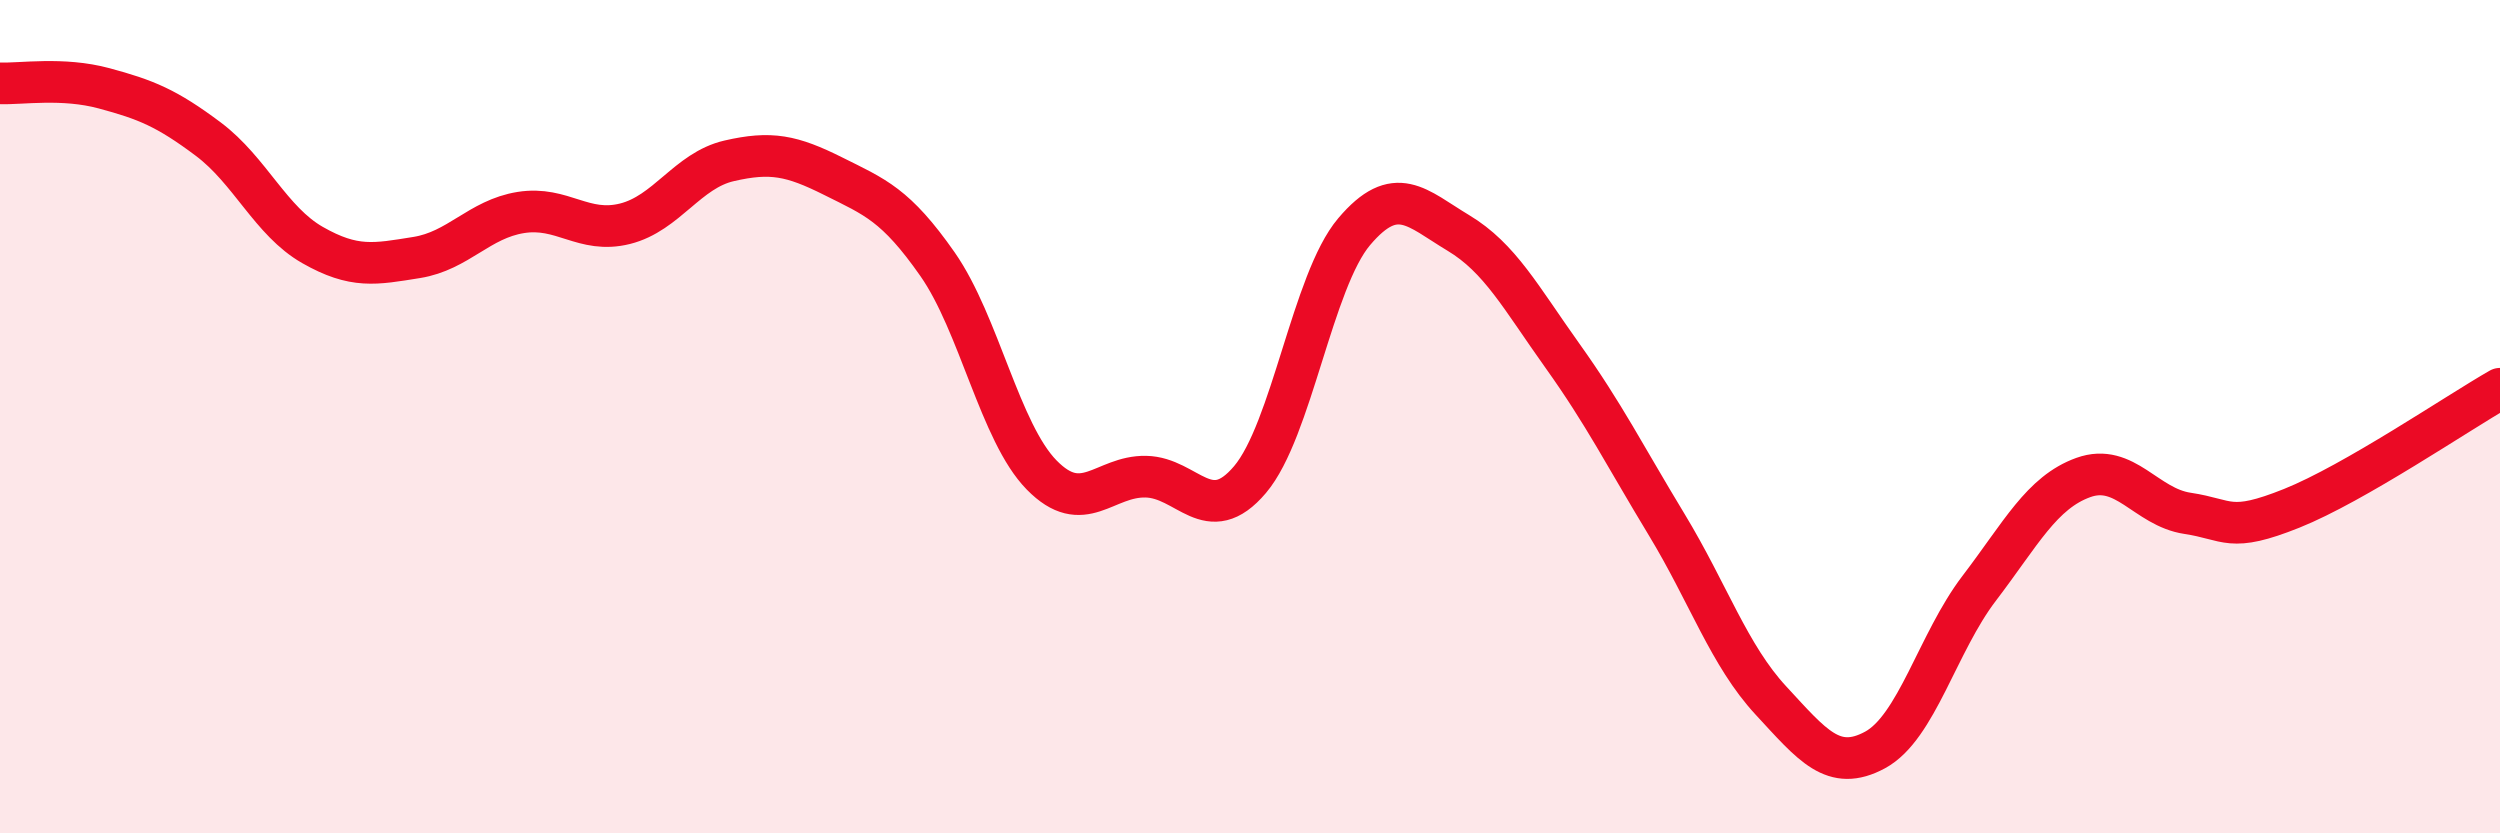
    <svg width="60" height="20" viewBox="0 0 60 20" xmlns="http://www.w3.org/2000/svg">
      <path
        d="M 0,2 C 0.5,2.02 1.5,1.85 2.5,2.12 C 3.5,2.39 4,2.59 5,3.34 C 6,4.09 6.5,5.31 7.5,5.88 C 8.5,6.45 9,6.34 10,6.18 C 11,6.02 11.5,5.26 12.5,5.1 C 13.5,4.94 14,5.62 15,5.37 C 16,5.12 16.5,4.09 17.5,3.86 C 18.5,3.63 19,3.73 20,4.23 C 21,4.73 21.5,4.91 22.5,6.34 C 23.5,7.77 24,10.38 25,11.4 C 26,12.42 26.5,11.42 27.5,11.44 C 28.5,11.46 29,12.69 30,11.51 C 31,10.33 31.5,6.74 32.5,5.56 C 33.5,4.38 34,4.99 35,5.59 C 36,6.19 36.5,7.14 37.5,8.54 C 38.5,9.94 39,10.94 40,12.59 C 41,14.24 41.5,15.73 42.5,16.81 C 43.5,17.89 44,18.54 45,18 C 46,17.46 46.5,15.43 47.5,14.12 C 48.5,12.81 49,11.82 50,11.46 C 51,11.1 51.5,12.17 52.5,12.32 C 53.5,12.47 53.5,12.8 55,12.2 C 56.5,11.6 59,9.9 60,9.33L60 20L0 20Z"
        fill="#EB0A25"
        opacity="0.1"
        stroke-linecap="round"
        stroke-linejoin="round"
      />
      <path
        d="M 0,2 C 0.5,2.02 1.5,1.85 2.5,2.12 C 3.5,2.39 4,2.59 5,3.34 C 6,4.09 6.5,5.31 7.5,5.88 C 8.5,6.45 9,6.34 10,6.18 C 11,6.02 11.5,5.26 12.5,5.1 C 13.5,4.94 14,5.62 15,5.37 C 16,5.12 16.5,4.09 17.5,3.86 C 18.5,3.63 19,3.73 20,4.23 C 21,4.73 21.5,4.91 22.5,6.34 C 23.5,7.77 24,10.38 25,11.4 C 26,12.42 26.5,11.42 27.5,11.44 C 28.5,11.46 29,12.69 30,11.51 C 31,10.33 31.5,6.74 32.5,5.56 C 33.5,4.38 34,4.99 35,5.59 C 36,6.19 36.5,7.14 37.5,8.54 C 38.5,9.94 39,10.94 40,12.59 C 41,14.24 41.5,15.73 42.5,16.81 C 43.5,17.89 44,18.54 45,18 C 46,17.46 46.5,15.43 47.5,14.12 C 48.5,12.81 49,11.82 50,11.46 C 51,11.1 51.5,12.17 52.5,12.32 C 53.5,12.47 53.5,12.8 55,12.2 C 56.5,11.6 59,9.9 60,9.33"
        stroke="#EB0A25"
        stroke-width="1"
        fill="none"
        stroke-linecap="round"
        stroke-linejoin="round"
      />
    </svg>
  